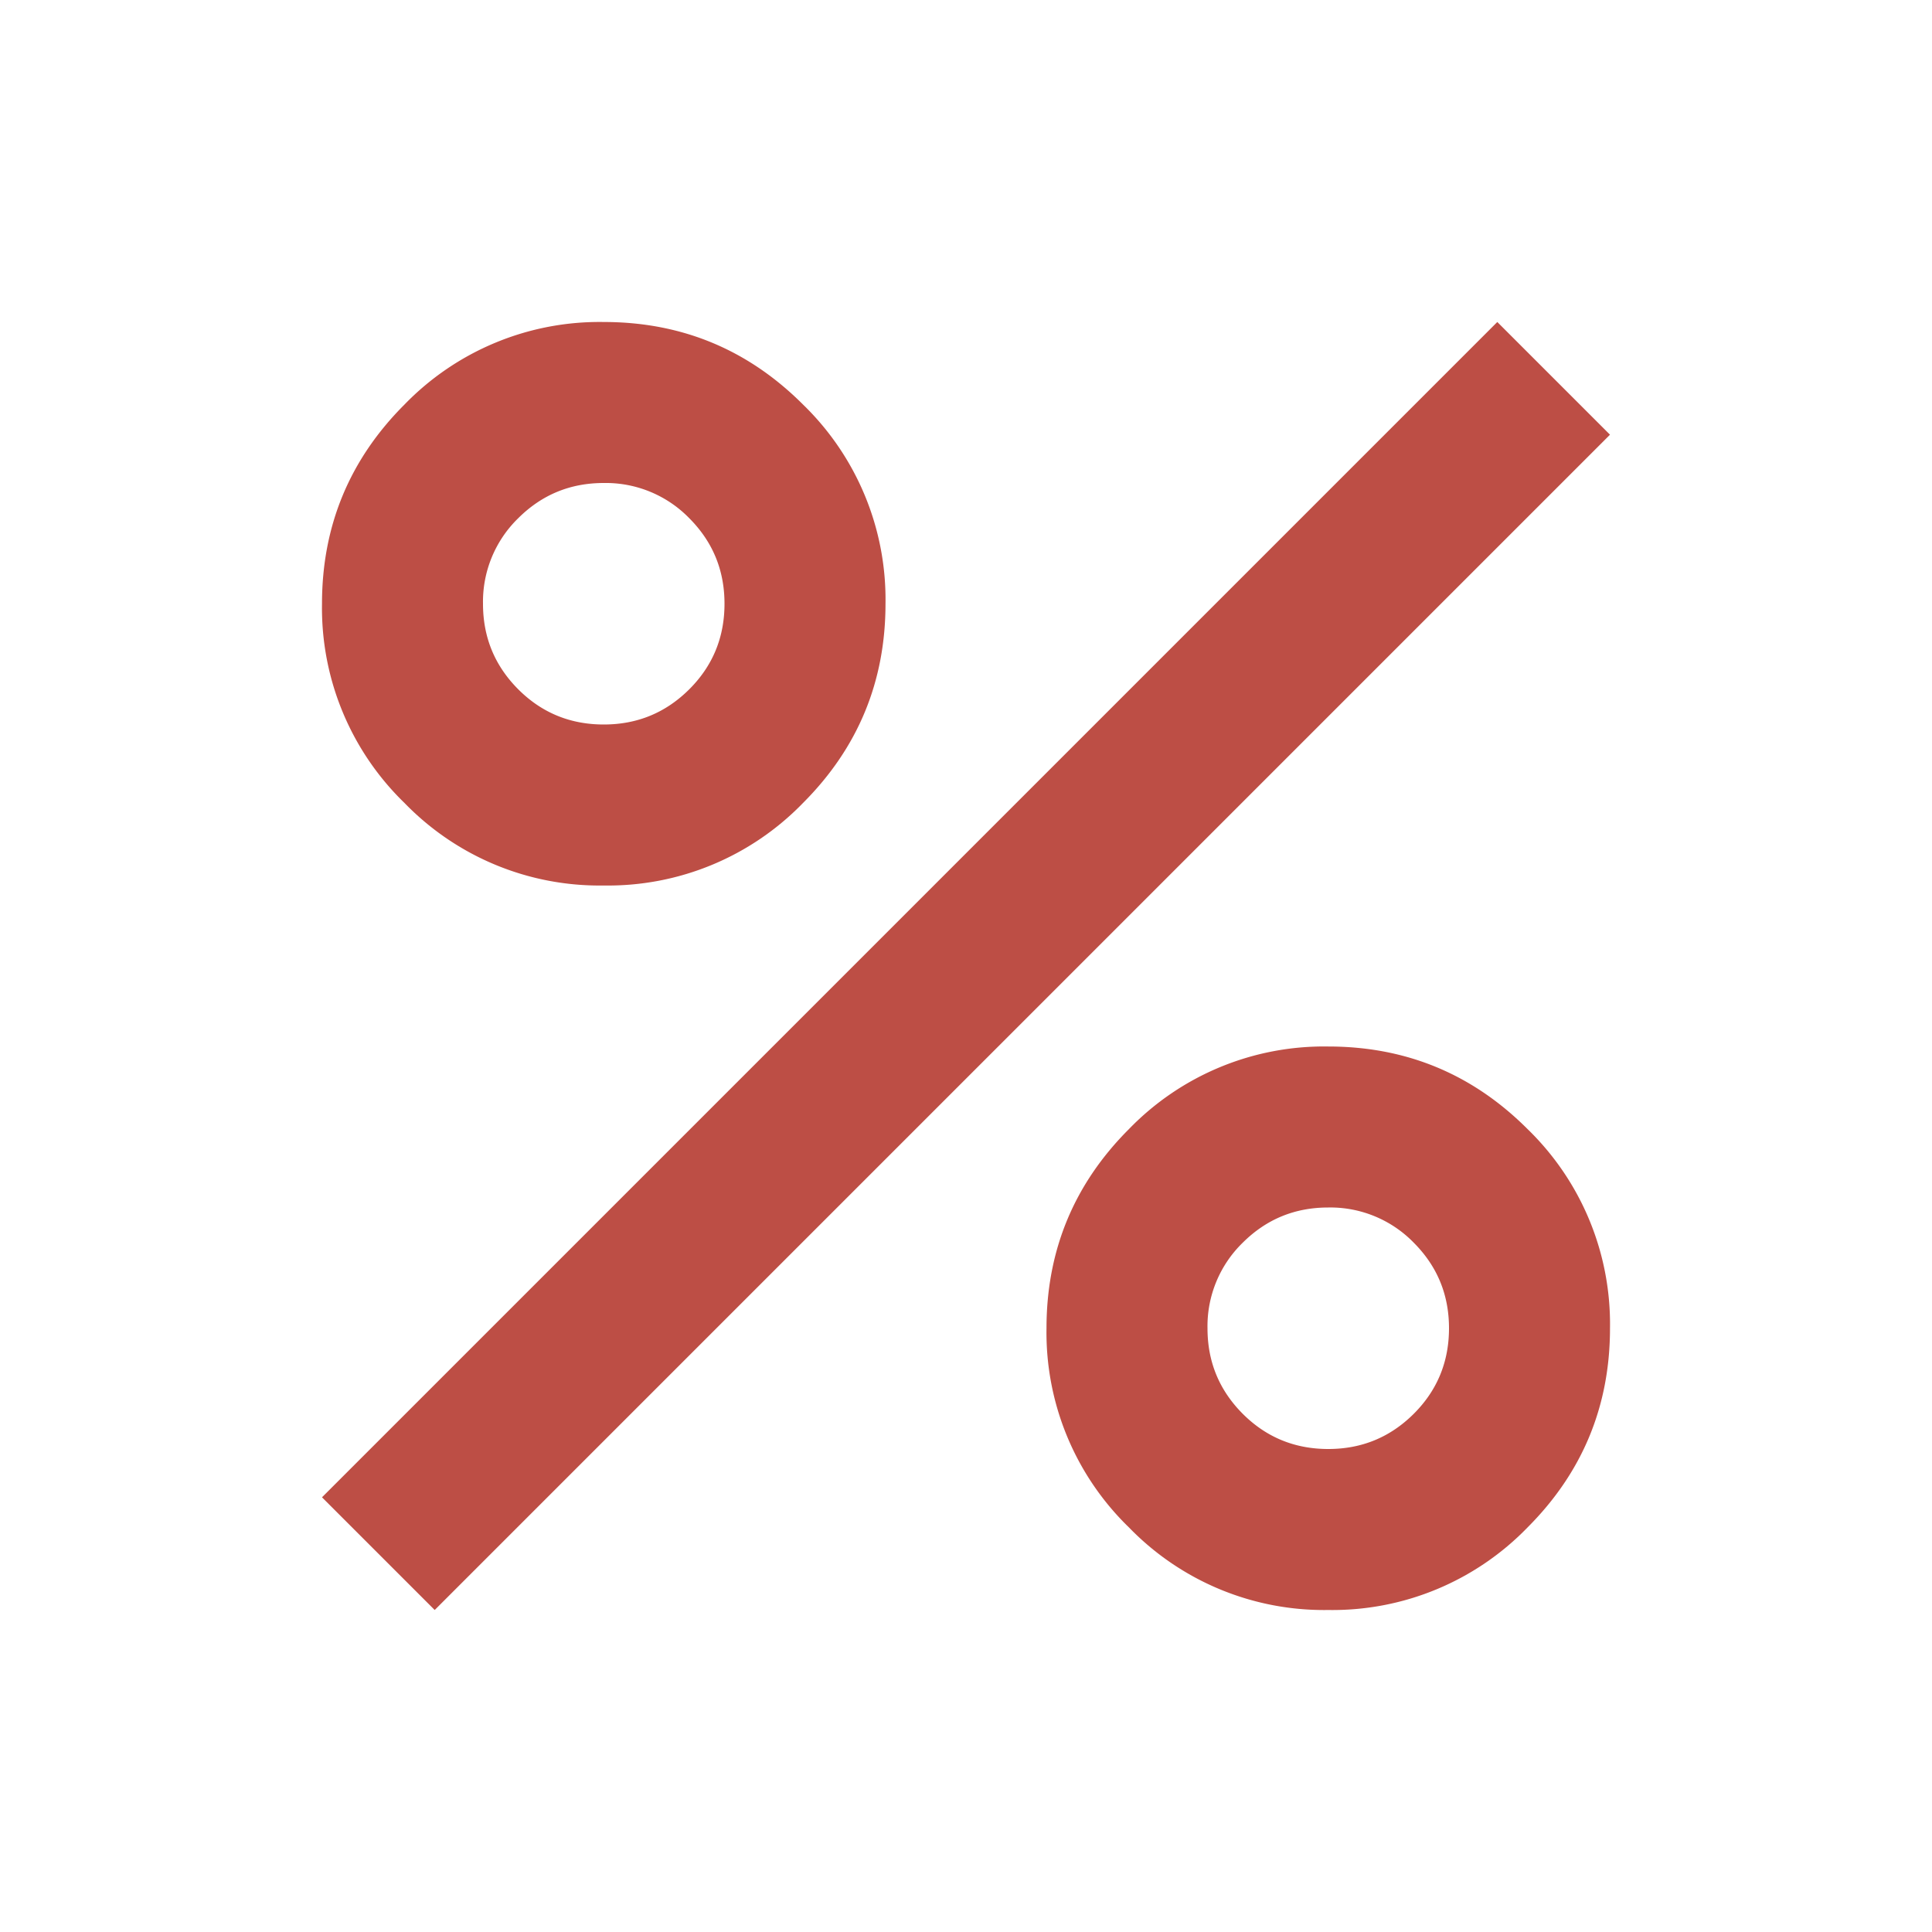 <svg width="24" height="24" fill="none" xmlns="http://www.w3.org/2000/svg"><mask id="a" style="mask-type:alpha" maskUnits="userSpaceOnUse" x="0" y="0" width="24" height="24"><path fill="#D9D9D9" d="M0 0h24v24H0z"/></mask><g mask="url(#a)"><path d="M7.5 11a3.372 3.372 0 0 1-2.475-1.025A3.372 3.372 0 0 1 4 7.5c0-.967.342-1.792 1.025-2.475A3.372 3.372 0 0 1 7.5 4c.967 0 1.792.342 2.475 1.025A3.372 3.372 0 0 1 11 7.5c0 .967-.342 1.792-1.025 2.475A3.372 3.372 0 0 1 7.5 11Zm0-2c.417 0 .77-.146 1.063-.438C8.854 8.271 9 7.918 9 7.5c0-.417-.146-.77-.438-1.063A1.447 1.447 0 0 0 7.5 6c-.417 0-.77.146-1.063.438A1.447 1.447 0 0 0 6 7.5c0 .417.146.77.438 1.063.291.291.645.437 1.062.437Zm9 11a3.372 3.372 0 0 1-2.475-1.025A3.372 3.372 0 0 1 13 16.5c0-.967.342-1.792 1.025-2.475A3.372 3.372 0 0 1 16.5 13c.967 0 1.792.342 2.475 1.025A3.372 3.372 0 0 1 20 16.5c0 .967-.342 1.792-1.025 2.475A3.372 3.372 0 0 1 16.5 20Zm0-2c.417 0 .77-.146 1.063-.438.291-.291.437-.645.437-1.062 0-.417-.146-.77-.438-1.063A1.446 1.446 0 0 0 16.5 15c-.417 0-.77.146-1.063.438A1.446 1.446 0 0 0 15 16.5c0 .417.146.77.438 1.063.291.291.645.437 1.062.437ZM5.4 20 4 18.6 18.6 4 20 5.4 5.4 20Z" fill="#BD4E45"/></g></svg>